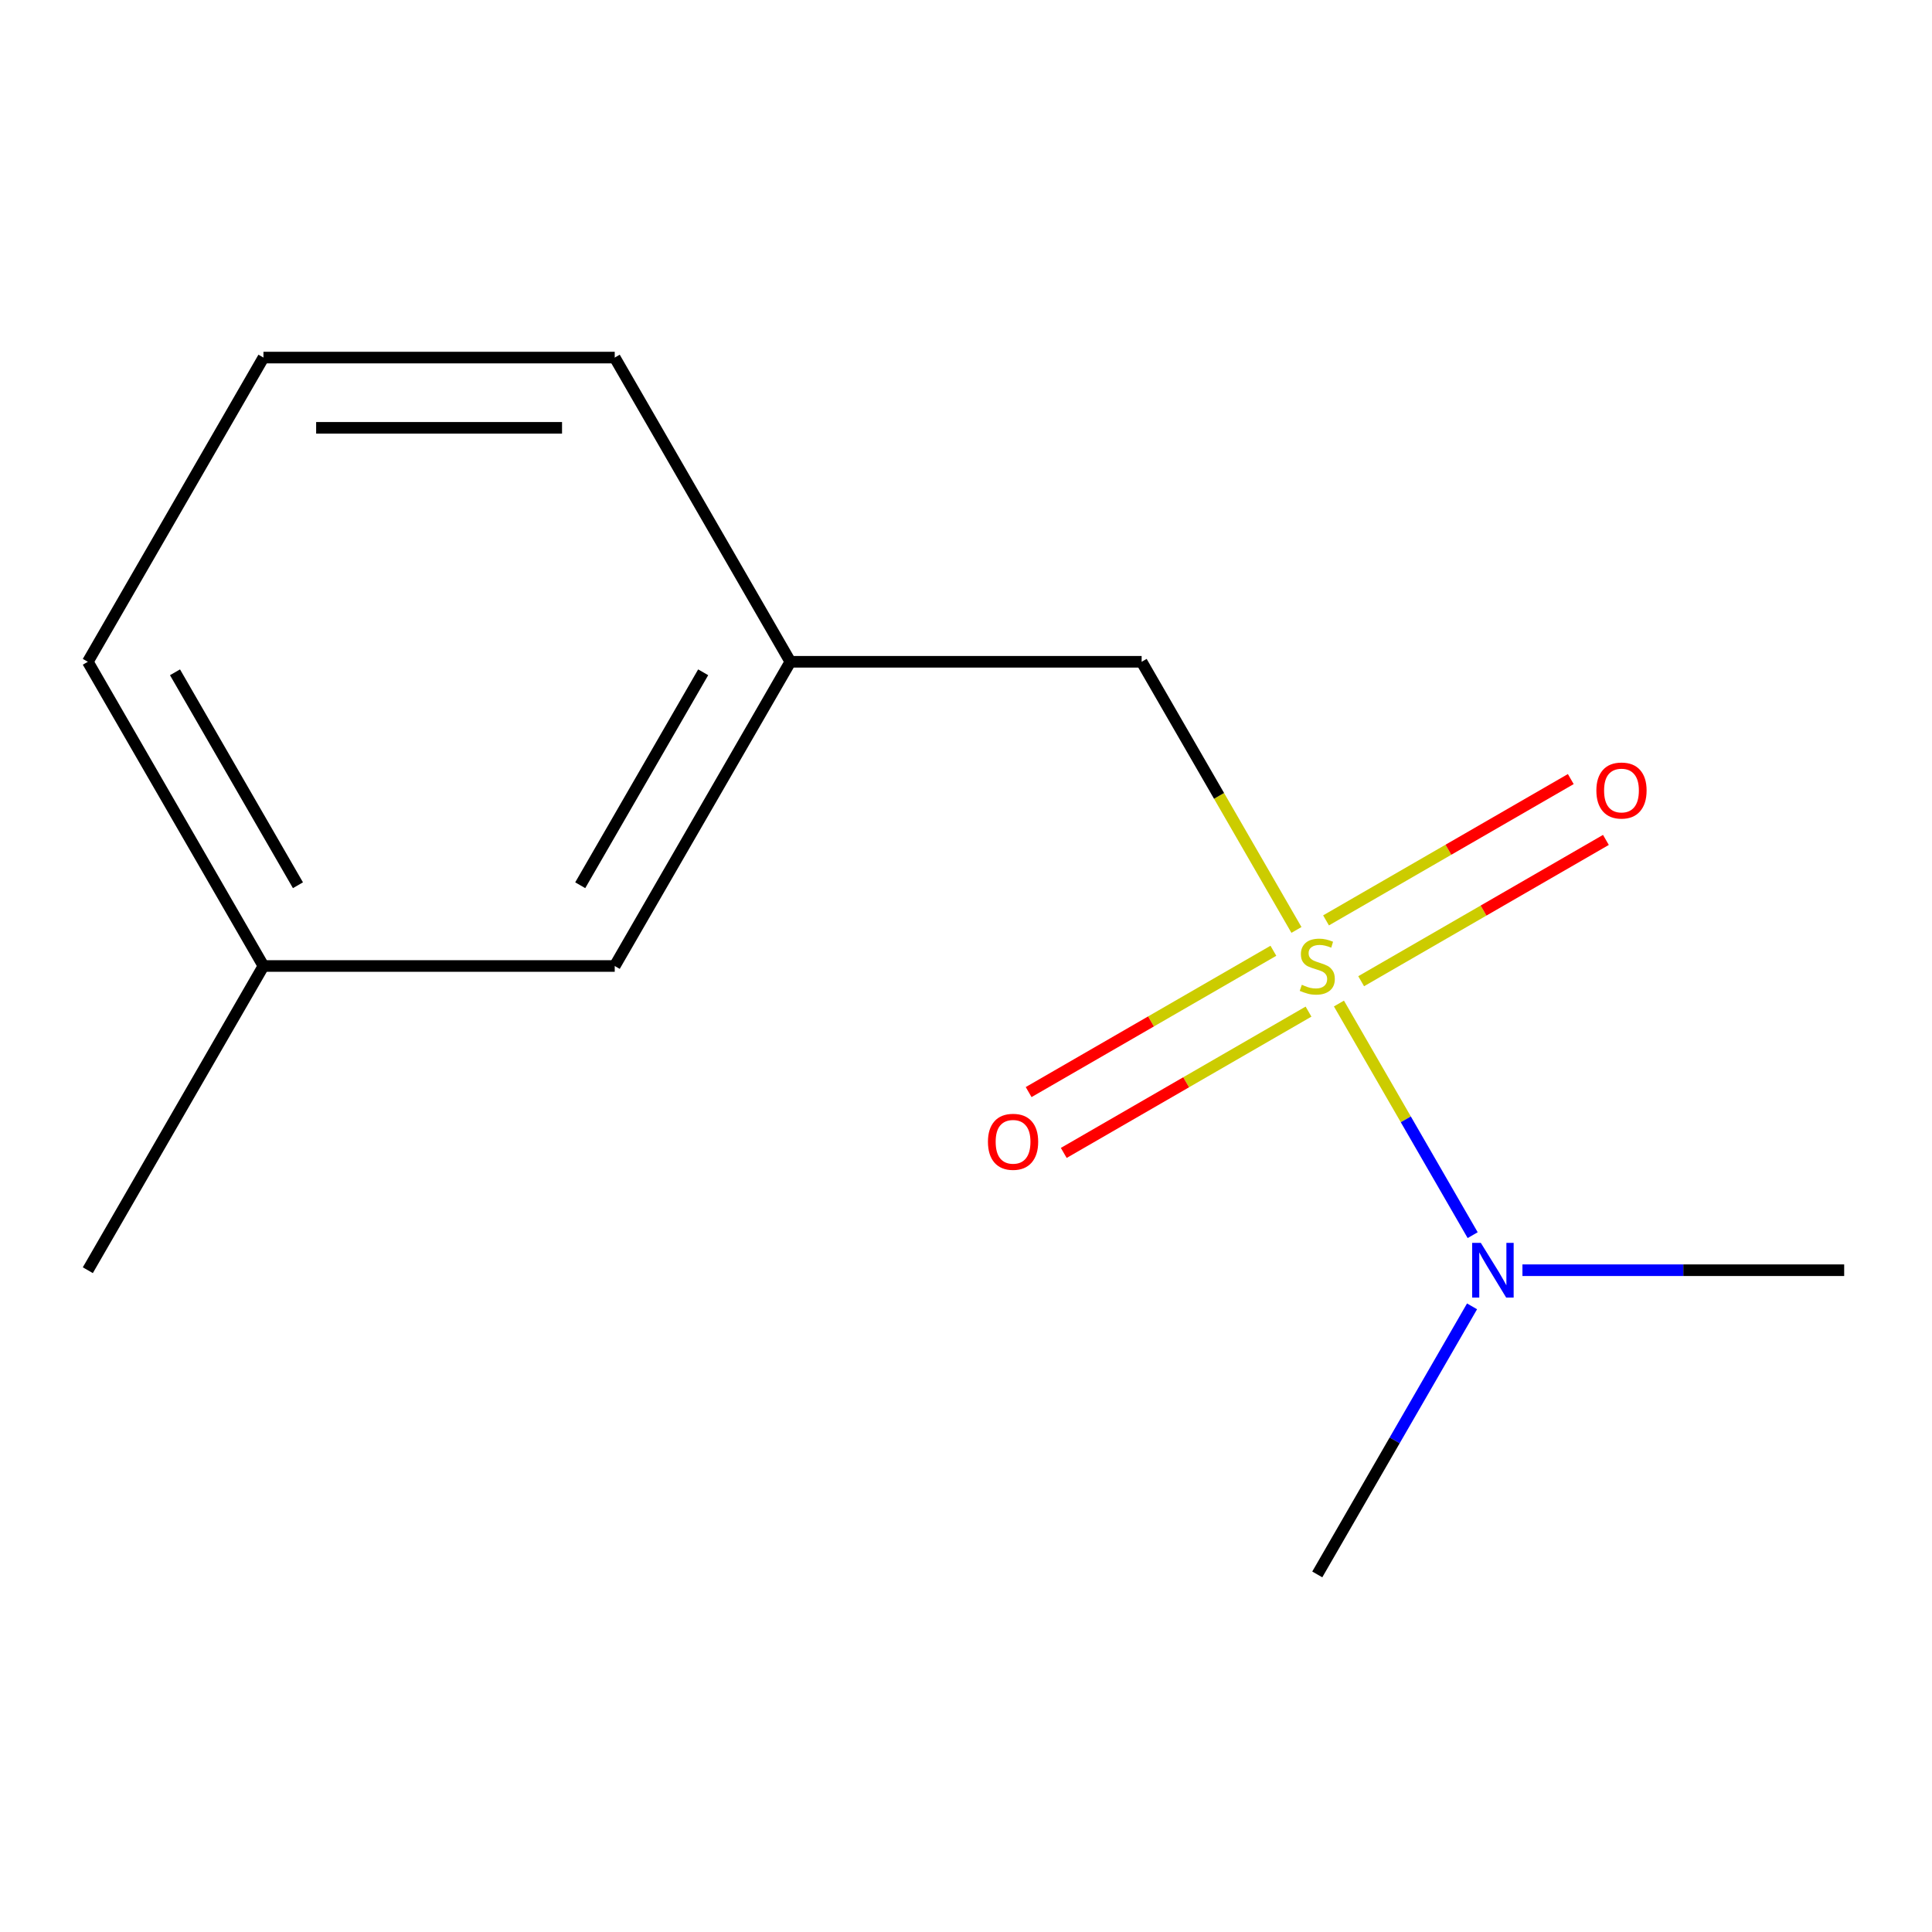 <?xml version='1.0' encoding='iso-8859-1'?>
<svg version='1.1' baseProfile='full'
              xmlns='http://www.w3.org/2000/svg'
                      xmlns:rdkit='http://www.rdkit.org/xml'
                      xmlns:xlink='http://www.w3.org/1999/xlink'
                  xml:space='preserve'
width='1000px' height='1000px' viewBox='0 0 1000 1000'>
<!-- END OF HEADER -->
<rect style='opacity:1.0;fill:#FFFFFF;stroke:none' width='1000' height='1000' x='0' y='0'> </rect>
<path class='bond-0' d='M 693.033,519.425 L 727.642,579.37' style='fill:none;fill-rule:evenodd;stroke:#CCCC00;stroke-width:6px;stroke-linecap:butt;stroke-linejoin:miter;stroke-opacity:1' />
<path class='bond-0' d='M 727.642,579.37 L 762.251,639.314' style='fill:none;fill-rule:evenodd;stroke:#0000FF;stroke-width:6px;stroke-linecap:butt;stroke-linejoin:miter;stroke-opacity:1' />
<path class='bond-1' d='M 671.042,481.335 L 630.975,411.938' style='fill:none;fill-rule:evenodd;stroke:#CCCC00;stroke-width:6px;stroke-linecap:butt;stroke-linejoin:miter;stroke-opacity:1' />
<path class='bond-1' d='M 630.975,411.938 L 590.909,342.541' style='fill:none;fill-rule:evenodd;stroke:#000000;stroke-width:6px;stroke-linecap:butt;stroke-linejoin:miter;stroke-opacity:1' />
<path class='bond-2' d='M 704.535,507.879 L 767.875,471.309' style='fill:none;fill-rule:evenodd;stroke:#CCCC00;stroke-width:6px;stroke-linecap:butt;stroke-linejoin:miter;stroke-opacity:1' />
<path class='bond-2' d='M 767.875,471.309 L 831.216,434.74' style='fill:none;fill-rule:evenodd;stroke:#FF0000;stroke-width:6px;stroke-linecap:butt;stroke-linejoin:miter;stroke-opacity:1' />
<path class='bond-2' d='M 686.353,476.387 L 749.694,439.818' style='fill:none;fill-rule:evenodd;stroke:#CCCC00;stroke-width:6px;stroke-linecap:butt;stroke-linejoin:miter;stroke-opacity:1' />
<path class='bond-2' d='M 749.694,439.818 L 813.034,403.248' style='fill:none;fill-rule:evenodd;stroke:#FF0000;stroke-width:6px;stroke-linecap:butt;stroke-linejoin:miter;stroke-opacity:1' />
<path class='bond-3' d='M 659.102,492.121 L 595.761,528.691' style='fill:none;fill-rule:evenodd;stroke:#CCCC00;stroke-width:6px;stroke-linecap:butt;stroke-linejoin:miter;stroke-opacity:1' />
<path class='bond-3' d='M 595.761,528.691 L 532.42,565.26' style='fill:none;fill-rule:evenodd;stroke:#FF0000;stroke-width:6px;stroke-linecap:butt;stroke-linejoin:miter;stroke-opacity:1' />
<path class='bond-3' d='M 677.284,523.613 L 613.943,560.182' style='fill:none;fill-rule:evenodd;stroke:#CCCC00;stroke-width:6px;stroke-linecap:butt;stroke-linejoin:miter;stroke-opacity:1' />
<path class='bond-3' d='M 613.943,560.182 L 550.602,596.752' style='fill:none;fill-rule:evenodd;stroke:#FF0000;stroke-width:6px;stroke-linecap:butt;stroke-linejoin:miter;stroke-opacity:1' />
<path class='bond-8' d='M 761.928,676.165 L 721.873,745.541' style='fill:none;fill-rule:evenodd;stroke:#0000FF;stroke-width:6px;stroke-linecap:butt;stroke-linejoin:miter;stroke-opacity:1' />
<path class='bond-8' d='M 721.873,745.541 L 681.818,814.918' style='fill:none;fill-rule:evenodd;stroke:#000000;stroke-width:6px;stroke-linecap:butt;stroke-linejoin:miter;stroke-opacity:1' />
<path class='bond-9' d='M 788.013,657.459 L 871.279,657.459' style='fill:none;fill-rule:evenodd;stroke:#0000FF;stroke-width:6px;stroke-linecap:butt;stroke-linejoin:miter;stroke-opacity:1' />
<path class='bond-9' d='M 871.279,657.459 L 954.545,657.459' style='fill:none;fill-rule:evenodd;stroke:#000000;stroke-width:6px;stroke-linecap:butt;stroke-linejoin:miter;stroke-opacity:1' />
<path class='bond-4' d='M 590.909,342.541 L 409.091,342.541' style='fill:none;fill-rule:evenodd;stroke:#000000;stroke-width:6px;stroke-linecap:butt;stroke-linejoin:miter;stroke-opacity:1' />
<path class='bond-5' d='M 409.091,342.541 L 318.182,500' style='fill:none;fill-rule:evenodd;stroke:#000000;stroke-width:6px;stroke-linecap:butt;stroke-linejoin:miter;stroke-opacity:1' />
<path class='bond-5' d='M 363.963,347.978 L 300.326,458.199' style='fill:none;fill-rule:evenodd;stroke:#000000;stroke-width:6px;stroke-linecap:butt;stroke-linejoin:miter;stroke-opacity:1' />
<path class='bond-10' d='M 409.091,342.541 L 318.182,185.082' style='fill:none;fill-rule:evenodd;stroke:#000000;stroke-width:6px;stroke-linecap:butt;stroke-linejoin:miter;stroke-opacity:1' />
<path class='bond-6' d='M 318.182,500 L 136.364,500' style='fill:none;fill-rule:evenodd;stroke:#000000;stroke-width:6px;stroke-linecap:butt;stroke-linejoin:miter;stroke-opacity:1' />
<path class='bond-12' d='M 136.364,500 L 45.455,657.459' style='fill:none;fill-rule:evenodd;stroke:#000000;stroke-width:6px;stroke-linecap:butt;stroke-linejoin:miter;stroke-opacity:1' />
<path class='bond-13' d='M 136.364,500 L 45.455,342.541' style='fill:none;fill-rule:evenodd;stroke:#000000;stroke-width:6px;stroke-linecap:butt;stroke-linejoin:miter;stroke-opacity:1' />
<path class='bond-13' d='M 154.219,458.199 L 90.583,347.978' style='fill:none;fill-rule:evenodd;stroke:#000000;stroke-width:6px;stroke-linecap:butt;stroke-linejoin:miter;stroke-opacity:1' />
<path class='bond-7' d='M 136.364,185.082 L 318.182,185.082' style='fill:none;fill-rule:evenodd;stroke:#000000;stroke-width:6px;stroke-linecap:butt;stroke-linejoin:miter;stroke-opacity:1' />
<path class='bond-7' d='M 163.636,221.445 L 290.909,221.445' style='fill:none;fill-rule:evenodd;stroke:#000000;stroke-width:6px;stroke-linecap:butt;stroke-linejoin:miter;stroke-opacity:1' />
<path class='bond-11' d='M 136.364,185.082 L 45.455,342.541' style='fill:none;fill-rule:evenodd;stroke:#000000;stroke-width:6px;stroke-linecap:butt;stroke-linejoin:miter;stroke-opacity:1' />
<path  class='atom-0' d='M 673.818 509.72
Q 674.138 509.84, 675.458 510.4
Q 676.778 510.96, 678.218 511.32
Q 679.698 511.64, 681.138 511.64
Q 683.818 511.64, 685.378 510.36
Q 686.938 509.04, 686.938 506.76
Q 686.938 505.2, 686.138 504.24
Q 685.378 503.28, 684.178 502.76
Q 682.978 502.24, 680.978 501.64
Q 678.458 500.88, 676.938 500.16
Q 675.458 499.44, 674.378 497.92
Q 673.338 496.4, 673.338 493.84
Q 673.338 490.28, 675.738 488.08
Q 678.178 485.88, 682.978 485.88
Q 686.258 485.88, 689.978 487.44
L 689.058 490.52
Q 685.658 489.12, 683.098 489.12
Q 680.338 489.12, 678.818 490.28
Q 677.298 491.4, 677.338 493.36
Q 677.338 494.88, 678.098 495.8
Q 678.898 496.72, 680.018 497.24
Q 681.178 497.76, 683.098 498.36
Q 685.658 499.16, 687.178 499.96
Q 688.698 500.76, 689.778 502.4
Q 690.898 504, 690.898 506.76
Q 690.898 510.68, 688.258 512.8
Q 685.658 514.88, 681.298 514.88
Q 678.778 514.88, 676.858 514.32
Q 674.978 513.8, 672.738 512.88
L 673.818 509.72
' fill='#CCCC00'/>
<path  class='atom-1' d='M 766.467 643.299
L 775.747 658.299
Q 776.667 659.779, 778.147 662.459
Q 779.627 665.139, 779.707 665.299
L 779.707 643.299
L 783.467 643.299
L 783.467 671.619
L 779.587 671.619
L 769.627 655.219
Q 768.467 653.299, 767.227 651.099
Q 766.027 648.899, 765.667 648.219
L 765.667 671.619
L 761.987 671.619
L 761.987 643.299
L 766.467 643.299
' fill='#0000FF'/>
<path  class='atom-3' d='M 826.277 409.171
Q 826.277 402.371, 829.637 398.571
Q 832.997 394.771, 839.277 394.771
Q 845.557 394.771, 848.917 398.571
Q 852.277 402.371, 852.277 409.171
Q 852.277 416.051, 848.877 419.971
Q 845.477 423.851, 839.277 423.851
Q 833.037 423.851, 829.637 419.971
Q 826.277 416.091, 826.277 409.171
M 839.277 420.651
Q 843.597 420.651, 845.917 417.771
Q 848.277 414.851, 848.277 409.171
Q 848.277 403.611, 845.917 400.811
Q 843.597 397.971, 839.277 397.971
Q 834.957 397.971, 832.597 400.771
Q 830.277 403.571, 830.277 409.171
Q 830.277 414.891, 832.597 417.771
Q 834.957 420.651, 839.277 420.651
' fill='#FF0000'/>
<path  class='atom-4' d='M 511.359 590.989
Q 511.359 584.189, 514.719 580.389
Q 518.079 576.589, 524.359 576.589
Q 530.639 576.589, 533.999 580.389
Q 537.359 584.189, 537.359 590.989
Q 537.359 597.869, 533.959 601.789
Q 530.559 605.669, 524.359 605.669
Q 518.119 605.669, 514.719 601.789
Q 511.359 597.909, 511.359 590.989
M 524.359 602.469
Q 528.679 602.469, 530.999 599.589
Q 533.359 596.669, 533.359 590.989
Q 533.359 585.429, 530.999 582.629
Q 528.679 579.789, 524.359 579.789
Q 520.039 579.789, 517.679 582.589
Q 515.359 585.389, 515.359 590.989
Q 515.359 596.709, 517.679 599.589
Q 520.039 602.469, 524.359 602.469
' fill='#FF0000'/>
</svg>
